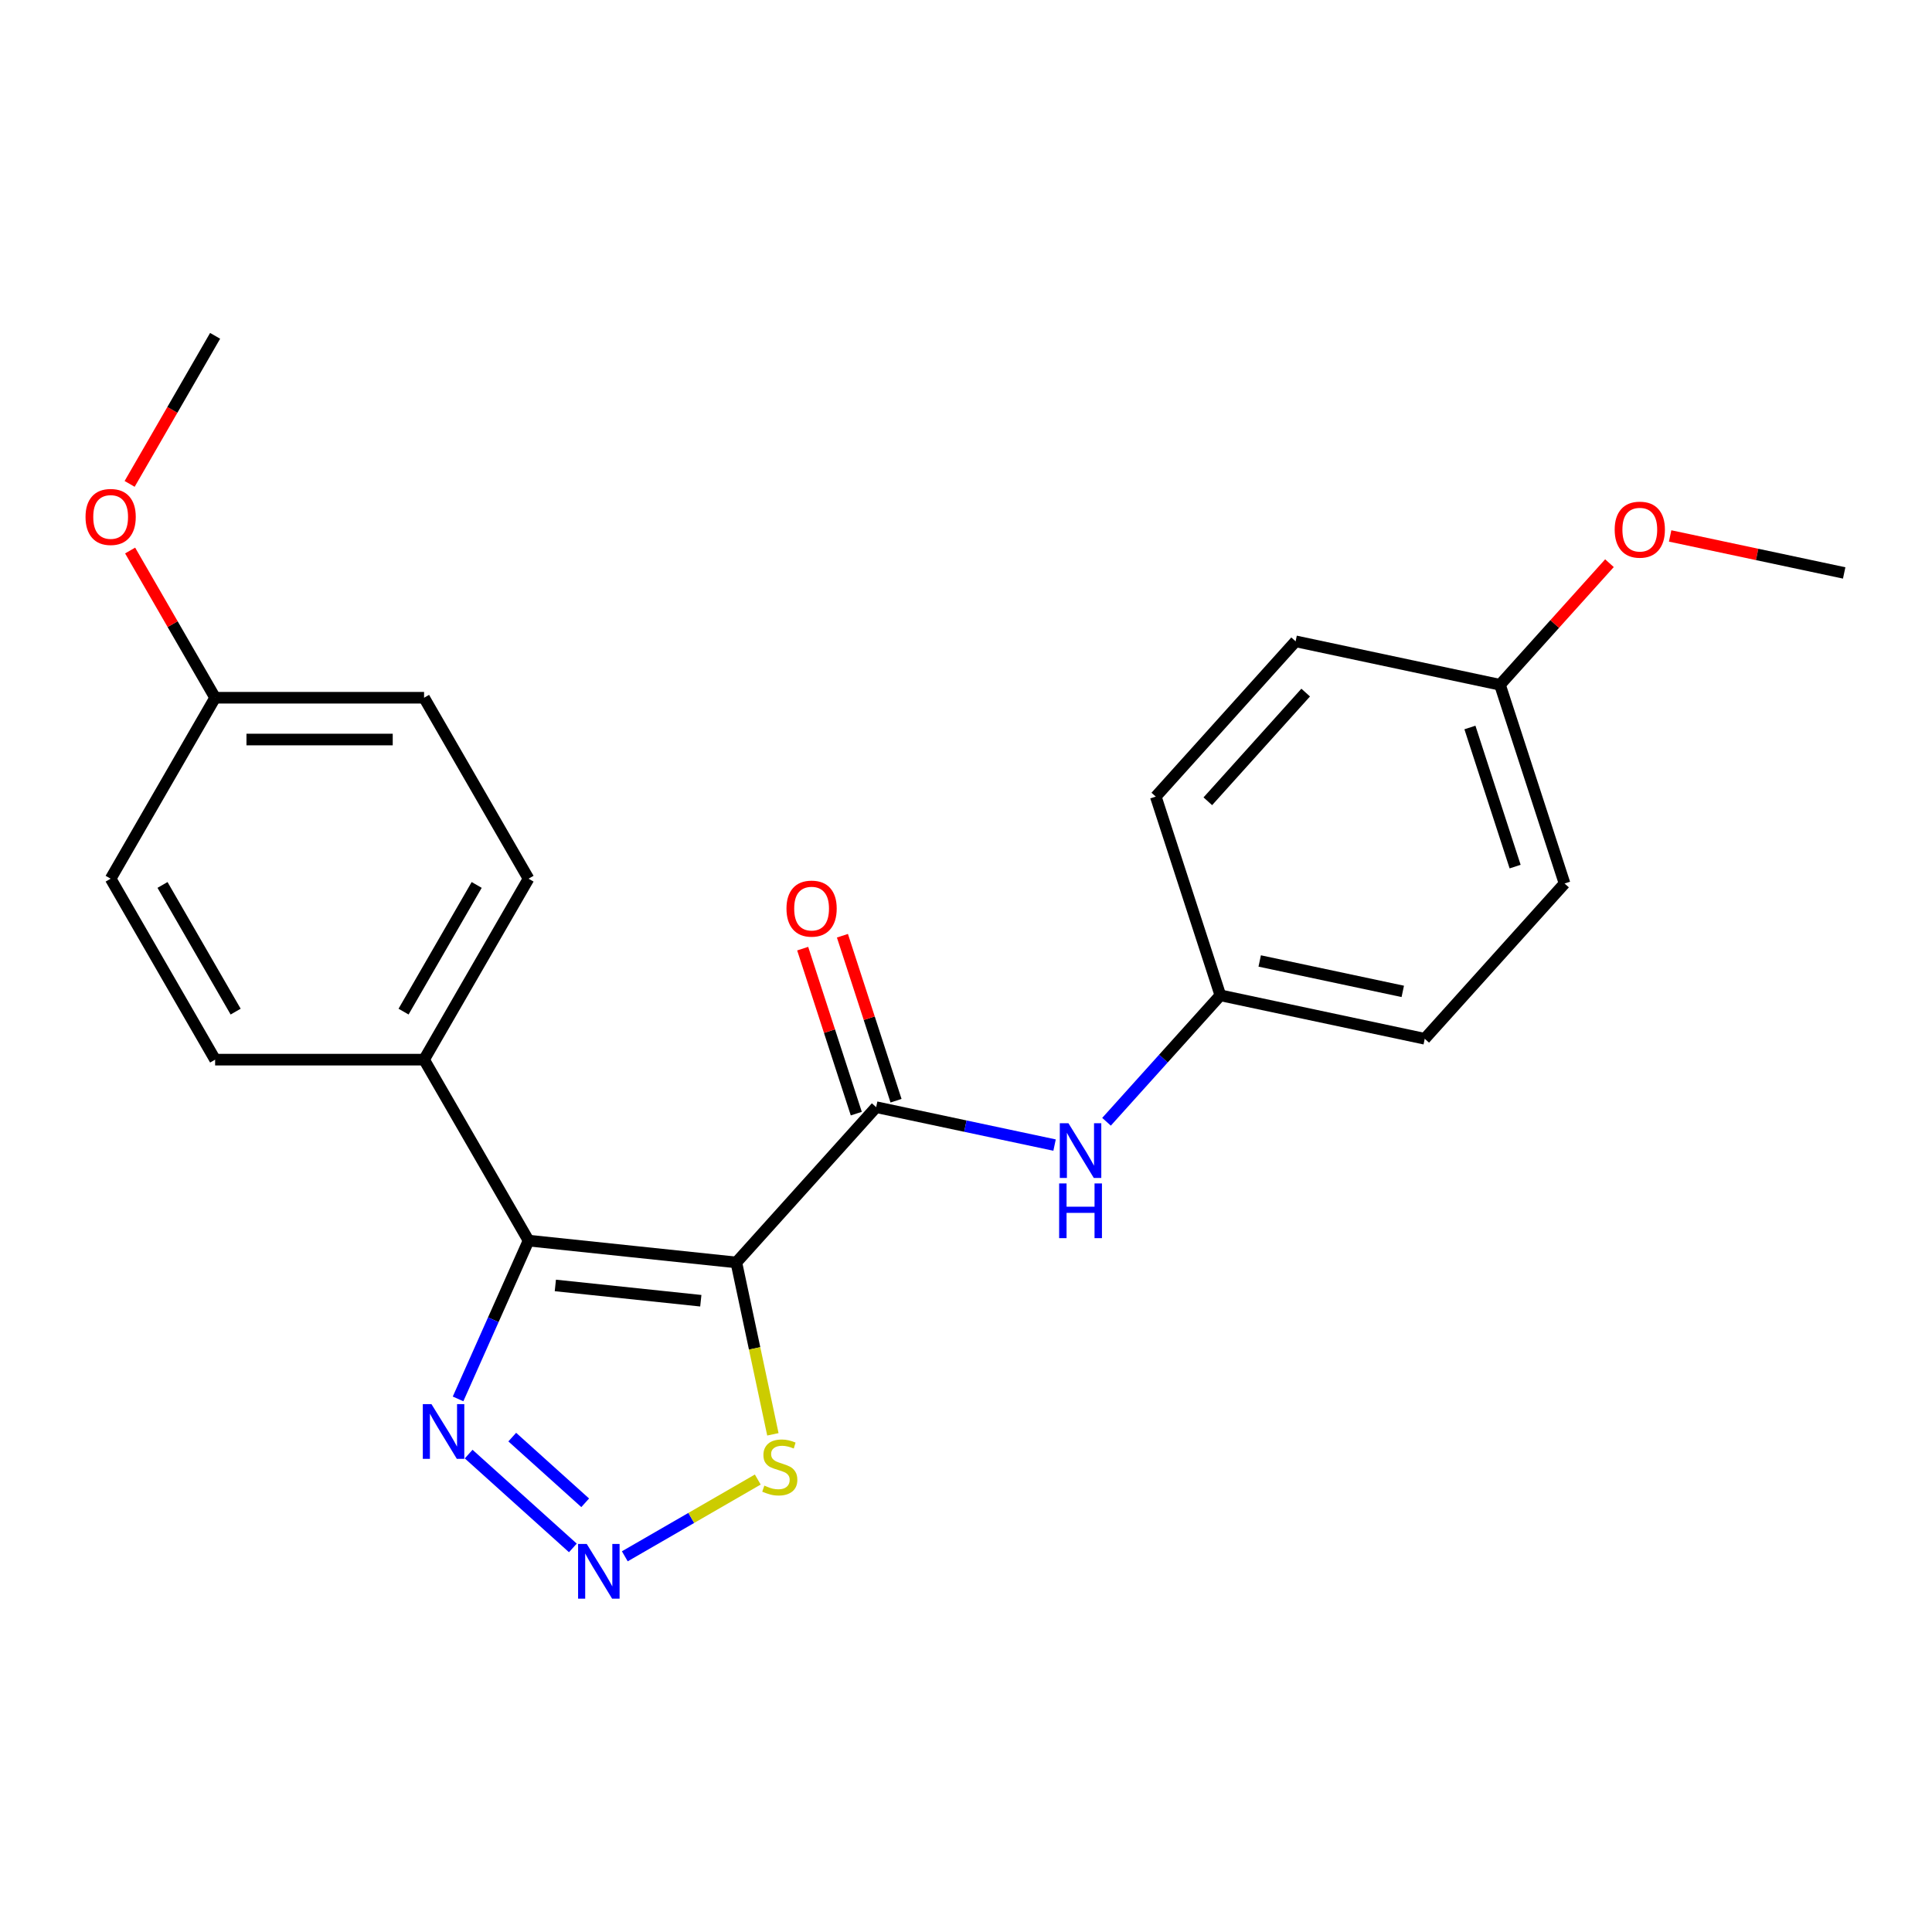 <?xml version='1.0' encoding='iso-8859-1'?>
<svg version='1.1' baseProfile='full'
              xmlns='http://www.w3.org/2000/svg'
                      xmlns:rdkit='http://www.rdkit.org/xml'
                      xmlns:xlink='http://www.w3.org/1999/xlink'
                  xml:space='preserve'
width='1000px' height='1000px' viewBox='0 0 1000 1000'>
<!-- END OF HEADER -->
<rect style='opacity:1.0;fill:#FFFFFF;stroke:none' width='1000' height='1000' x='0' y='0'> </rect>
<path class='bond-0' d='M 381.132,653.44 L 273.574,642.135' style='fill:none;fill-rule:evenodd;stroke:#000000;stroke-width:6px;stroke-linecap:butt;stroke-linejoin:miter;stroke-opacity:1' />
<path class='bond-0' d='M 362.738,673.256 L 287.446,665.343' style='fill:none;fill-rule:evenodd;stroke:#000000;stroke-width:6px;stroke-linecap:butt;stroke-linejoin:miter;stroke-opacity:1' />
<path class='bond-1' d='M 381.132,653.44 L 453.5,573.068' style='fill:none;fill-rule:evenodd;stroke:#000000;stroke-width:6px;stroke-linecap:butt;stroke-linejoin:miter;stroke-opacity:1' />
<path class='bond-4' d='M 381.132,653.44 L 390.587,697.922' style='fill:none;fill-rule:evenodd;stroke:#000000;stroke-width:6px;stroke-linecap:butt;stroke-linejoin:miter;stroke-opacity:1' />
<path class='bond-4' d='M 390.587,697.922 L 400.042,742.404' style='fill:none;fill-rule:evenodd;stroke:#CCCC00;stroke-width:6px;stroke-linecap:butt;stroke-linejoin:miter;stroke-opacity:1' />
<path class='bond-3' d='M 273.574,642.135 L 255.333,683.104' style='fill:none;fill-rule:evenodd;stroke:#000000;stroke-width:6px;stroke-linecap:butt;stroke-linejoin:miter;stroke-opacity:1' />
<path class='bond-3' d='M 255.333,683.104 L 237.093,724.072' style='fill:none;fill-rule:evenodd;stroke:#0000FF;stroke-width:6px;stroke-linecap:butt;stroke-linejoin:miter;stroke-opacity:1' />
<path class='bond-6' d='M 273.574,642.135 L 219.498,548.473' style='fill:none;fill-rule:evenodd;stroke:#000000;stroke-width:6px;stroke-linecap:butt;stroke-linejoin:miter;stroke-opacity:1' />
<path class='bond-5' d='M 453.5,573.068 L 499.672,582.882' style='fill:none;fill-rule:evenodd;stroke:#000000;stroke-width:6px;stroke-linecap:butt;stroke-linejoin:miter;stroke-opacity:1' />
<path class='bond-5' d='M 499.672,582.882 L 545.844,592.696' style='fill:none;fill-rule:evenodd;stroke:#0000FF;stroke-width:6px;stroke-linecap:butt;stroke-linejoin:miter;stroke-opacity:1' />
<path class='bond-7' d='M 463.786,569.726 L 449.912,527.029' style='fill:none;fill-rule:evenodd;stroke:#000000;stroke-width:6px;stroke-linecap:butt;stroke-linejoin:miter;stroke-opacity:1' />
<path class='bond-7' d='M 449.912,527.029 L 436.039,484.331' style='fill:none;fill-rule:evenodd;stroke:#FF0000;stroke-width:6px;stroke-linecap:butt;stroke-linejoin:miter;stroke-opacity:1' />
<path class='bond-7' d='M 443.214,576.41 L 429.341,533.713' style='fill:none;fill-rule:evenodd;stroke:#000000;stroke-width:6px;stroke-linecap:butt;stroke-linejoin:miter;stroke-opacity:1' />
<path class='bond-7' d='M 429.341,533.713 L 415.468,491.016' style='fill:none;fill-rule:evenodd;stroke:#FF0000;stroke-width:6px;stroke-linecap:butt;stroke-linejoin:miter;stroke-opacity:1' />
<path class='bond-2' d='M 323.4,805.542 L 357.811,785.675' style='fill:none;fill-rule:evenodd;stroke:#0000FF;stroke-width:6px;stroke-linecap:butt;stroke-linejoin:miter;stroke-opacity:1' />
<path class='bond-2' d='M 357.811,785.675 L 392.223,765.807' style='fill:none;fill-rule:evenodd;stroke:#CCCC00;stroke-width:6px;stroke-linecap:butt;stroke-linejoin:miter;stroke-opacity:1' />
<path class='bond-23' d='M 296.513,801.199 L 242.576,752.634' style='fill:none;fill-rule:evenodd;stroke:#0000FF;stroke-width:6px;stroke-linecap:butt;stroke-linejoin:miter;stroke-opacity:1' />
<path class='bond-23' d='M 302.896,777.84 L 265.14,743.844' style='fill:none;fill-rule:evenodd;stroke:#0000FF;stroke-width:6px;stroke-linecap:butt;stroke-linejoin:miter;stroke-opacity:1' />
<path class='bond-10' d='M 572.732,580.623 L 602.193,547.902' style='fill:none;fill-rule:evenodd;stroke:#0000FF;stroke-width:6px;stroke-linecap:butt;stroke-linejoin:miter;stroke-opacity:1' />
<path class='bond-10' d='M 602.193,547.902 L 631.655,515.182' style='fill:none;fill-rule:evenodd;stroke:#000000;stroke-width:6px;stroke-linecap:butt;stroke-linejoin:miter;stroke-opacity:1' />
<path class='bond-8' d='M 219.498,548.473 L 273.574,454.811' style='fill:none;fill-rule:evenodd;stroke:#000000;stroke-width:6px;stroke-linecap:butt;stroke-linejoin:miter;stroke-opacity:1' />
<path class='bond-8' d='M 208.877,523.609 L 246.73,458.045' style='fill:none;fill-rule:evenodd;stroke:#000000;stroke-width:6px;stroke-linecap:butt;stroke-linejoin:miter;stroke-opacity:1' />
<path class='bond-9' d='M 219.498,548.473 L 111.346,548.473' style='fill:none;fill-rule:evenodd;stroke:#000000;stroke-width:6px;stroke-linecap:butt;stroke-linejoin:miter;stroke-opacity:1' />
<path class='bond-14' d='M 273.574,454.811 L 219.498,361.149' style='fill:none;fill-rule:evenodd;stroke:#000000;stroke-width:6px;stroke-linecap:butt;stroke-linejoin:miter;stroke-opacity:1' />
<path class='bond-13' d='M 111.346,548.473 L 57.271,454.811' style='fill:none;fill-rule:evenodd;stroke:#000000;stroke-width:6px;stroke-linecap:butt;stroke-linejoin:miter;stroke-opacity:1' />
<path class='bond-13' d='M 121.967,523.609 L 84.115,458.045' style='fill:none;fill-rule:evenodd;stroke:#000000;stroke-width:6px;stroke-linecap:butt;stroke-linejoin:miter;stroke-opacity:1' />
<path class='bond-15' d='M 631.655,515.182 L 598.235,412.323' style='fill:none;fill-rule:evenodd;stroke:#000000;stroke-width:6px;stroke-linecap:butt;stroke-linejoin:miter;stroke-opacity:1' />
<path class='bond-16' d='M 631.655,515.182 L 737.443,537.668' style='fill:none;fill-rule:evenodd;stroke:#000000;stroke-width:6px;stroke-linecap:butt;stroke-linejoin:miter;stroke-opacity:1' />
<path class='bond-16' d='M 652.021,497.397 L 726.072,513.137' style='fill:none;fill-rule:evenodd;stroke:#000000;stroke-width:6px;stroke-linecap:butt;stroke-linejoin:miter;stroke-opacity:1' />
<path class='bond-11' d='M 111.346,361.149 L 57.271,454.811' style='fill:none;fill-rule:evenodd;stroke:#000000;stroke-width:6px;stroke-linecap:butt;stroke-linejoin:miter;stroke-opacity:1' />
<path class='bond-19' d='M 111.346,361.149 L 89.35,323.05' style='fill:none;fill-rule:evenodd;stroke:#000000;stroke-width:6px;stroke-linecap:butt;stroke-linejoin:miter;stroke-opacity:1' />
<path class='bond-19' d='M 89.35,323.05 L 67.353,284.951' style='fill:none;fill-rule:evenodd;stroke:#FF0000;stroke-width:6px;stroke-linecap:butt;stroke-linejoin:miter;stroke-opacity:1' />
<path class='bond-24' d='M 111.346,361.149 L 219.498,361.149' style='fill:none;fill-rule:evenodd;stroke:#000000;stroke-width:6px;stroke-linecap:butt;stroke-linejoin:miter;stroke-opacity:1' />
<path class='bond-24' d='M 127.569,382.78 L 203.275,382.78' style='fill:none;fill-rule:evenodd;stroke:#000000;stroke-width:6px;stroke-linecap:butt;stroke-linejoin:miter;stroke-opacity:1' />
<path class='bond-12' d='M 776.39,354.437 L 809.811,457.295' style='fill:none;fill-rule:evenodd;stroke:#000000;stroke-width:6px;stroke-linecap:butt;stroke-linejoin:miter;stroke-opacity:1' />
<path class='bond-12' d='M 760.832,376.55 L 784.226,448.551' style='fill:none;fill-rule:evenodd;stroke:#000000;stroke-width:6px;stroke-linecap:butt;stroke-linejoin:miter;stroke-opacity:1' />
<path class='bond-20' d='M 776.39,354.437 L 804.722,322.972' style='fill:none;fill-rule:evenodd;stroke:#000000;stroke-width:6px;stroke-linecap:butt;stroke-linejoin:miter;stroke-opacity:1' />
<path class='bond-20' d='M 804.722,322.972 L 833.054,291.506' style='fill:none;fill-rule:evenodd;stroke:#FF0000;stroke-width:6px;stroke-linecap:butt;stroke-linejoin:miter;stroke-opacity:1' />
<path class='bond-25' d='M 776.39,354.437 L 670.602,331.951' style='fill:none;fill-rule:evenodd;stroke:#000000;stroke-width:6px;stroke-linecap:butt;stroke-linejoin:miter;stroke-opacity:1' />
<path class='bond-18' d='M 598.235,412.323 L 670.602,331.951' style='fill:none;fill-rule:evenodd;stroke:#000000;stroke-width:6px;stroke-linecap:butt;stroke-linejoin:miter;stroke-opacity:1' />
<path class='bond-18' d='M 625.164,414.741 L 675.821,358.481' style='fill:none;fill-rule:evenodd;stroke:#000000;stroke-width:6px;stroke-linecap:butt;stroke-linejoin:miter;stroke-opacity:1' />
<path class='bond-17' d='M 737.443,537.668 L 809.811,457.295' style='fill:none;fill-rule:evenodd;stroke:#000000;stroke-width:6px;stroke-linecap:butt;stroke-linejoin:miter;stroke-opacity:1' />
<path class='bond-21' d='M 67.099,250.464 L 89.223,212.145' style='fill:none;fill-rule:evenodd;stroke:#FF0000;stroke-width:6px;stroke-linecap:butt;stroke-linejoin:miter;stroke-opacity:1' />
<path class='bond-21' d='M 89.223,212.145 L 111.346,173.826' style='fill:none;fill-rule:evenodd;stroke:#000000;stroke-width:6px;stroke-linecap:butt;stroke-linejoin:miter;stroke-opacity:1' />
<path class='bond-22' d='M 864.461,277.403 L 909.503,286.977' style='fill:none;fill-rule:evenodd;stroke:#FF0000;stroke-width:6px;stroke-linecap:butt;stroke-linejoin:miter;stroke-opacity:1' />
<path class='bond-22' d='M 909.503,286.977 L 954.545,296.551' style='fill:none;fill-rule:evenodd;stroke:#000000;stroke-width:6px;stroke-linecap:butt;stroke-linejoin:miter;stroke-opacity:1' />
<path  class='atom-3' d='M 303.697 799.144
L 312.977 814.144
Q 313.897 815.624, 315.377 818.304
Q 316.857 820.984, 316.937 821.144
L 316.937 799.144
L 320.697 799.144
L 320.697 827.464
L 316.817 827.464
L 306.857 811.064
Q 305.697 809.144, 304.457 806.944
Q 303.257 804.744, 302.897 804.064
L 302.897 827.464
L 299.217 827.464
L 299.217 799.144
L 303.697 799.144
' fill='#0000FF'/>
<path  class='atom-4' d='M 223.324 726.776
L 232.604 741.776
Q 233.524 743.256, 235.004 745.936
Q 236.484 748.616, 236.564 748.776
L 236.564 726.776
L 240.324 726.776
L 240.324 755.096
L 236.444 755.096
L 226.484 738.696
Q 225.324 736.776, 224.084 734.576
Q 222.884 732.376, 222.524 731.696
L 222.524 755.096
L 218.844 755.096
L 218.844 726.776
L 223.324 726.776
' fill='#0000FF'/>
<path  class='atom-5' d='M 395.618 768.948
Q 395.938 769.068, 397.258 769.628
Q 398.578 770.188, 400.018 770.548
Q 401.498 770.868, 402.938 770.868
Q 405.618 770.868, 407.178 769.588
Q 408.738 768.268, 408.738 765.988
Q 408.738 764.428, 407.938 763.468
Q 407.178 762.508, 405.978 761.988
Q 404.778 761.468, 402.778 760.868
Q 400.258 760.108, 398.738 759.388
Q 397.258 758.668, 396.178 757.148
Q 395.138 755.628, 395.138 753.068
Q 395.138 749.508, 397.538 747.308
Q 399.978 745.108, 404.778 745.108
Q 408.058 745.108, 411.778 746.668
L 410.858 749.748
Q 407.458 748.348, 404.898 748.348
Q 402.138 748.348, 400.618 749.508
Q 399.098 750.628, 399.138 752.588
Q 399.138 754.108, 399.898 755.028
Q 400.698 755.948, 401.818 756.468
Q 402.978 756.988, 404.898 757.588
Q 407.458 758.388, 408.978 759.188
Q 410.498 759.988, 411.578 761.628
Q 412.698 763.228, 412.698 765.988
Q 412.698 769.908, 410.058 772.028
Q 407.458 774.108, 403.098 774.108
Q 400.578 774.108, 398.658 773.548
Q 396.778 773.028, 394.538 772.108
L 395.618 768.948
' fill='#CCCC00'/>
<path  class='atom-6' d='M 553.028 581.394
L 562.308 596.394
Q 563.228 597.874, 564.708 600.554
Q 566.188 603.234, 566.268 603.394
L 566.268 581.394
L 570.028 581.394
L 570.028 609.714
L 566.148 609.714
L 556.188 593.314
Q 555.028 591.394, 553.788 589.194
Q 552.588 586.994, 552.228 586.314
L 552.228 609.714
L 548.548 609.714
L 548.548 581.394
L 553.028 581.394
' fill='#0000FF'/>
<path  class='atom-6' d='M 548.208 612.546
L 552.048 612.546
L 552.048 624.586
L 566.528 624.586
L 566.528 612.546
L 570.368 612.546
L 570.368 640.866
L 566.528 640.866
L 566.528 627.786
L 552.048 627.786
L 552.048 640.866
L 548.208 640.866
L 548.208 612.546
' fill='#0000FF'/>
<path  class='atom-8' d='M 407.079 470.29
Q 407.079 463.49, 410.439 459.69
Q 413.799 455.89, 420.079 455.89
Q 426.359 455.89, 429.719 459.69
Q 433.079 463.49, 433.079 470.29
Q 433.079 477.17, 429.679 481.09
Q 426.279 484.97, 420.079 484.97
Q 413.839 484.97, 410.439 481.09
Q 407.079 477.21, 407.079 470.29
M 420.079 481.77
Q 424.399 481.77, 426.719 478.89
Q 429.079 475.97, 429.079 470.29
Q 429.079 464.73, 426.719 461.93
Q 424.399 459.09, 420.079 459.09
Q 415.759 459.09, 413.399 461.89
Q 411.079 464.69, 411.079 470.29
Q 411.079 476.01, 413.399 478.89
Q 415.759 481.77, 420.079 481.77
' fill='#FF0000'/>
<path  class='atom-20' d='M 44.271 267.568
Q 44.271 260.768, 47.631 256.968
Q 50.991 253.168, 57.271 253.168
Q 63.551 253.168, 66.911 256.968
Q 70.271 260.768, 70.271 267.568
Q 70.271 274.448, 66.871 278.368
Q 63.471 282.248, 57.271 282.248
Q 51.031 282.248, 47.631 278.368
Q 44.271 274.488, 44.271 267.568
M 57.271 279.048
Q 61.591 279.048, 63.911 276.168
Q 66.271 273.248, 66.271 267.568
Q 66.271 262.008, 63.911 259.208
Q 61.591 256.368, 57.271 256.368
Q 52.951 256.368, 50.591 259.168
Q 48.271 261.968, 48.271 267.568
Q 48.271 273.288, 50.591 276.168
Q 52.951 279.048, 57.271 279.048
' fill='#FF0000'/>
<path  class='atom-21' d='M 835.757 274.145
Q 835.757 267.345, 839.117 263.545
Q 842.477 259.745, 848.757 259.745
Q 855.037 259.745, 858.397 263.545
Q 861.757 267.345, 861.757 274.145
Q 861.757 281.025, 858.357 284.945
Q 854.957 288.825, 848.757 288.825
Q 842.517 288.825, 839.117 284.945
Q 835.757 281.065, 835.757 274.145
M 848.757 285.625
Q 853.077 285.625, 855.397 282.745
Q 857.757 279.825, 857.757 274.145
Q 857.757 268.585, 855.397 265.785
Q 853.077 262.945, 848.757 262.945
Q 844.437 262.945, 842.077 265.745
Q 839.757 268.545, 839.757 274.145
Q 839.757 279.865, 842.077 282.745
Q 844.437 285.625, 848.757 285.625
' fill='#FF0000'/>
</svg>
